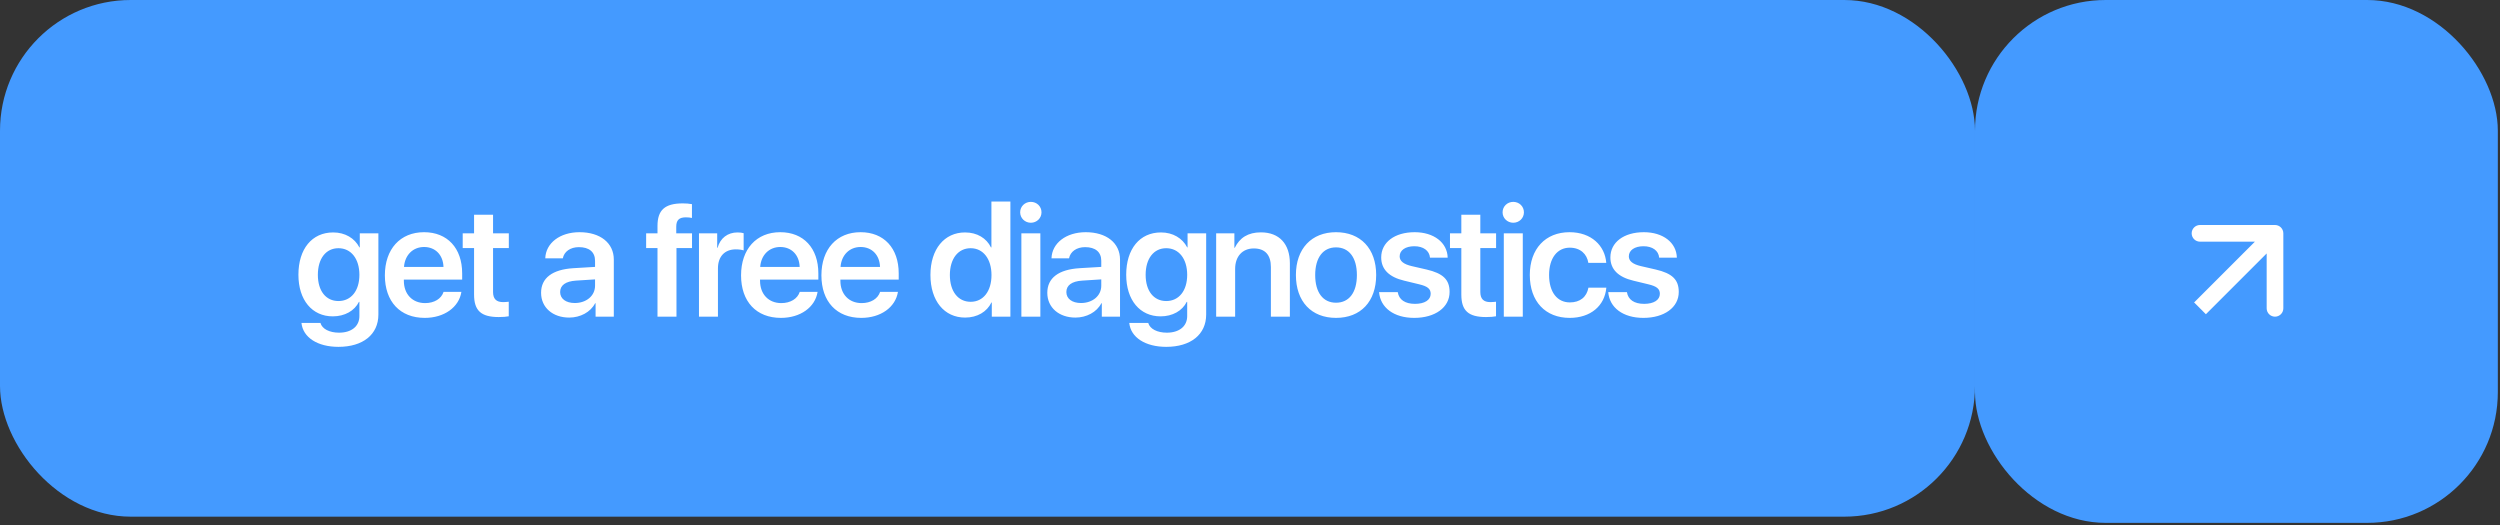<?xml version="1.0" encoding="UTF-8"?> <svg xmlns="http://www.w3.org/2000/svg" width="300" height="63" viewBox="0 0 300 63" fill="none"><rect x="0" y="0" width="300" height="63" fill="#333333" stroke="none"/><rect width="237" height="62" rx="15.686" fill="#449AFF"></rect><path d="M40.613 36.125C42.131 36.125 43.128 34.899 43.128 32.978C43.128 31.057 42.131 29.785 40.613 29.785C39.113 29.785 38.143 31.03 38.143 32.978C38.143 34.917 39.113 36.125 40.613 36.125ZM40.613 41.622C38.115 41.622 36.35 40.497 36.176 38.75H38.454C38.646 39.473 39.542 39.921 40.686 39.921C42.168 39.921 43.128 39.162 43.128 37.927V36.225H43.074C42.543 37.296 41.372 37.963 39.936 37.963C37.466 37.963 35.81 36.024 35.81 32.969C35.81 29.868 37.439 27.892 39.982 27.892C41.409 27.892 42.552 28.578 43.128 29.685H43.174V28.002H45.406V37.753C45.406 40.141 43.549 41.622 40.613 41.622ZM50.886 29.639C49.551 29.639 48.581 30.609 48.48 32.036H53.219C53.173 30.59 52.24 29.639 50.886 29.639ZM53.228 35.027H55.368C55.076 36.875 53.301 38.146 50.968 38.146C48.014 38.146 46.184 36.189 46.184 33.042C46.184 29.895 48.023 27.864 50.886 27.864C53.685 27.864 55.46 29.776 55.46 32.804V33.554H48.462V33.691C48.462 35.301 49.487 36.372 51.014 36.372C52.112 36.372 52.963 35.85 53.228 35.027ZM56.888 25.77H59.166V28.002H61.059V29.767H59.166V35.036C59.166 35.859 59.55 36.253 60.373 36.253C60.593 36.253 60.904 36.225 61.05 36.207V37.954C60.803 38.009 60.336 38.046 59.852 38.046C57.729 38.046 56.888 37.277 56.888 35.347V29.767H55.525V28.002H56.888V25.77ZM68.973 36.363C70.354 36.363 71.406 35.503 71.406 34.286V33.527L69.12 33.673C67.875 33.755 67.217 34.231 67.217 35.045C67.217 35.85 67.912 36.363 68.973 36.363ZM68.305 38.11C66.339 38.11 64.93 36.911 64.93 35.137C64.93 33.353 66.293 32.338 68.808 32.182L71.406 32.027V31.295C71.406 30.234 70.693 29.657 69.467 29.657C68.433 29.657 67.692 30.197 67.537 31.002H65.433C65.488 29.173 67.189 27.864 69.54 27.864C72.037 27.864 73.657 29.163 73.657 31.148V38H71.47V36.39H71.415C70.867 37.46 69.632 38.11 68.305 38.11ZM78.9 38V29.767H77.537V28.002H78.9V27.105C78.9 25.212 79.778 24.407 81.927 24.407C82.33 24.407 82.696 24.434 83.034 24.498V26.154C82.833 26.108 82.577 26.081 82.302 26.081C81.488 26.081 81.15 26.419 81.15 27.206V28.002H83.043V29.767H81.177V38H78.9ZM83.877 38V28.002H86.063V29.74H86.109C86.429 28.569 87.325 27.892 88.505 27.892C88.807 27.892 89.063 27.929 89.237 27.983V30.051C89.045 29.978 88.688 29.923 88.295 29.923C86.959 29.923 86.154 30.792 86.154 32.2V38H83.877ZM93.629 29.639C92.293 29.639 91.323 30.609 91.223 32.036H95.961C95.916 30.59 94.983 29.639 93.629 29.639ZM95.97 35.027H98.111C97.818 36.875 96.044 38.146 93.711 38.146C90.756 38.146 88.927 36.189 88.927 33.042C88.927 29.895 90.766 27.864 93.629 27.864C96.428 27.864 98.202 29.776 98.202 32.804V33.554H91.205V33.691C91.205 35.301 92.229 36.372 93.757 36.372C94.854 36.372 95.705 35.85 95.97 35.027ZM103.271 29.639C101.935 29.639 100.966 30.609 100.865 32.036H105.604C105.558 30.59 104.625 29.639 103.271 29.639ZM105.613 35.027H107.753C107.46 36.875 105.686 38.146 103.353 38.146C100.399 38.146 98.569 36.189 98.569 33.042C98.569 29.895 100.408 27.864 103.271 27.864C106.07 27.864 107.845 29.776 107.845 32.804V33.554H100.847V33.691C100.847 35.301 101.871 36.372 103.399 36.372C104.497 36.372 105.347 35.85 105.613 35.027ZM115.814 38.11C113.316 38.11 111.652 36.106 111.652 32.996C111.652 29.895 113.326 27.892 115.805 27.892C117.25 27.892 118.375 28.578 118.915 29.685H118.97V24.187H121.247V38H119.015V36.299H118.97C118.43 37.415 117.277 38.11 115.814 38.11ZM116.481 29.785C114.972 29.785 113.984 31.048 113.984 33.005C113.984 34.972 114.972 36.216 116.481 36.216C117.991 36.216 118.979 34.945 118.979 33.005C118.979 31.075 117.982 29.785 116.481 29.785ZM122.565 38V28.002H124.843V38H122.565ZM123.7 26.73C122.995 26.73 122.419 26.181 122.419 25.477C122.419 24.764 122.995 24.224 123.7 24.224C124.413 24.224 124.98 24.764 124.98 25.477C124.98 26.181 124.413 26.73 123.7 26.73ZM129.719 36.363C131.101 36.363 132.153 35.503 132.153 34.286V33.527L129.866 33.673C128.622 33.755 127.963 34.231 127.963 35.045C127.963 35.85 128.658 36.363 129.719 36.363ZM129.052 38.11C127.085 38.11 125.676 36.911 125.676 35.137C125.676 33.353 127.039 32.338 129.555 32.182L132.153 32.027V31.295C132.153 30.234 131.439 29.657 130.213 29.657C129.18 29.657 128.439 30.197 128.283 31.002H126.179C126.234 29.173 127.936 27.864 130.287 27.864C132.784 27.864 134.403 29.163 134.403 31.148V38H132.217V36.39H132.162C131.613 37.46 130.378 38.11 129.052 38.11ZM139.947 36.125C141.466 36.125 142.463 34.899 142.463 32.978C142.463 31.057 141.466 29.785 139.947 29.785C138.447 29.785 137.477 31.03 137.477 32.978C137.477 34.917 138.447 36.125 139.947 36.125ZM139.947 41.622C137.45 41.622 135.684 40.497 135.511 38.75H137.788C137.98 39.473 138.877 39.921 140.02 39.921C141.502 39.921 142.463 39.162 142.463 37.927V36.225H142.408C141.877 37.296 140.706 37.963 139.27 37.963C136.8 37.963 135.145 36.024 135.145 32.969C135.145 29.868 136.773 27.892 139.316 27.892C140.743 27.892 141.886 28.578 142.463 29.685H142.508V28.002H144.74V37.753C144.74 40.141 142.883 41.622 139.947 41.622ZM145.939 38V28.002H148.126V29.74H148.171C148.766 28.523 149.772 27.883 151.309 27.883C153.523 27.883 154.785 29.282 154.785 31.597V38H152.507V32.045C152.507 30.618 151.83 29.813 150.458 29.813C149.059 29.813 148.217 30.801 148.217 32.264V38H145.939ZM160.32 38.146C157.375 38.146 155.509 36.189 155.509 32.996C155.509 29.84 157.393 27.864 160.32 27.864C163.266 27.864 165.141 29.831 165.141 32.996C165.141 36.189 163.284 38.146 160.32 38.146ZM160.32 36.326C161.894 36.326 162.827 35.1 162.827 33.005C162.827 30.911 161.884 29.685 160.32 29.685C158.765 29.685 157.823 30.92 157.823 33.005C157.823 35.1 158.765 36.326 160.32 36.326ZM165.745 30.892C165.745 29.081 167.355 27.864 169.761 27.864C172.066 27.864 173.676 29.109 173.722 30.92H171.6C171.527 30.078 170.804 29.548 169.715 29.548C168.654 29.548 167.959 30.032 167.959 30.764C167.959 31.322 168.426 31.706 169.414 31.935L171.17 32.338C173.182 32.804 173.951 33.563 173.951 35.036C173.951 36.893 172.213 38.146 169.706 38.146C167.255 38.146 165.636 36.911 165.489 35.054H167.73C167.868 35.96 168.609 36.463 169.798 36.463C170.959 36.463 171.682 35.997 171.682 35.256C171.682 34.67 171.316 34.359 170.319 34.121L168.508 33.682C166.678 33.252 165.745 32.31 165.745 30.892ZM175.36 25.77H177.638V28.002H179.531V29.767H177.638V35.036C177.638 35.859 178.022 36.253 178.845 36.253C179.065 36.253 179.376 36.225 179.522 36.207V37.954C179.275 38.009 178.809 38.046 178.324 38.046C176.202 38.046 175.36 37.277 175.36 35.347V29.767H173.997V28.002H175.36V25.77ZM180.456 38V28.002H182.734V38H180.456ZM181.59 26.73C180.886 26.73 180.31 26.181 180.31 25.477C180.31 24.764 180.886 24.224 181.59 24.224C182.304 24.224 182.871 24.764 182.871 25.477C182.871 26.181 182.304 26.73 181.59 26.73ZM192.751 31.542H190.601C190.437 30.49 189.65 29.721 188.369 29.721C186.869 29.721 185.89 30.984 185.89 32.996C185.89 35.073 186.878 36.289 188.379 36.289C189.595 36.289 190.4 35.658 190.611 34.524H192.76C192.568 36.71 190.858 38.146 188.36 38.146C185.46 38.146 183.576 36.189 183.576 32.996C183.576 29.868 185.451 27.864 188.342 27.864C190.958 27.864 192.596 29.484 192.751 31.542ZM193.246 30.892C193.246 29.081 194.856 27.864 197.262 27.864C199.567 27.864 201.177 29.109 201.222 30.92H199.1C199.027 30.078 198.304 29.548 197.216 29.548C196.155 29.548 195.46 30.032 195.46 30.764C195.46 31.322 195.926 31.706 196.914 31.935L198.67 32.338C200.683 32.804 201.451 33.563 201.451 35.036C201.451 36.893 199.713 38.146 197.207 38.146C194.755 38.146 193.136 36.911 192.99 35.054H195.231C195.368 35.96 196.109 36.463 197.298 36.463C198.46 36.463 199.183 35.997 199.183 35.256C199.183 34.67 198.817 34.359 197.82 34.121L196.008 33.682C194.179 33.252 193.246 32.31 193.246 30.892Z" fill="white"></path><rect x="237" width="62.74" height="62.745" rx="15.686" fill="#449AFF"></rect><path d="M274 28C274 27.448 273.552 27 273 27L264 27C263.448 27 263 27.448 263 28C263 28.552 263.448 29 264 29L272 29L272 37C272 37.552 272.448 38 273 38C273.552 38 274 37.552 274 37L274 28ZM264.707 37.707L273.707 28.707L272.293 27.293L263.293 36.293L264.707 37.707Z" fill="white"></path></svg> 